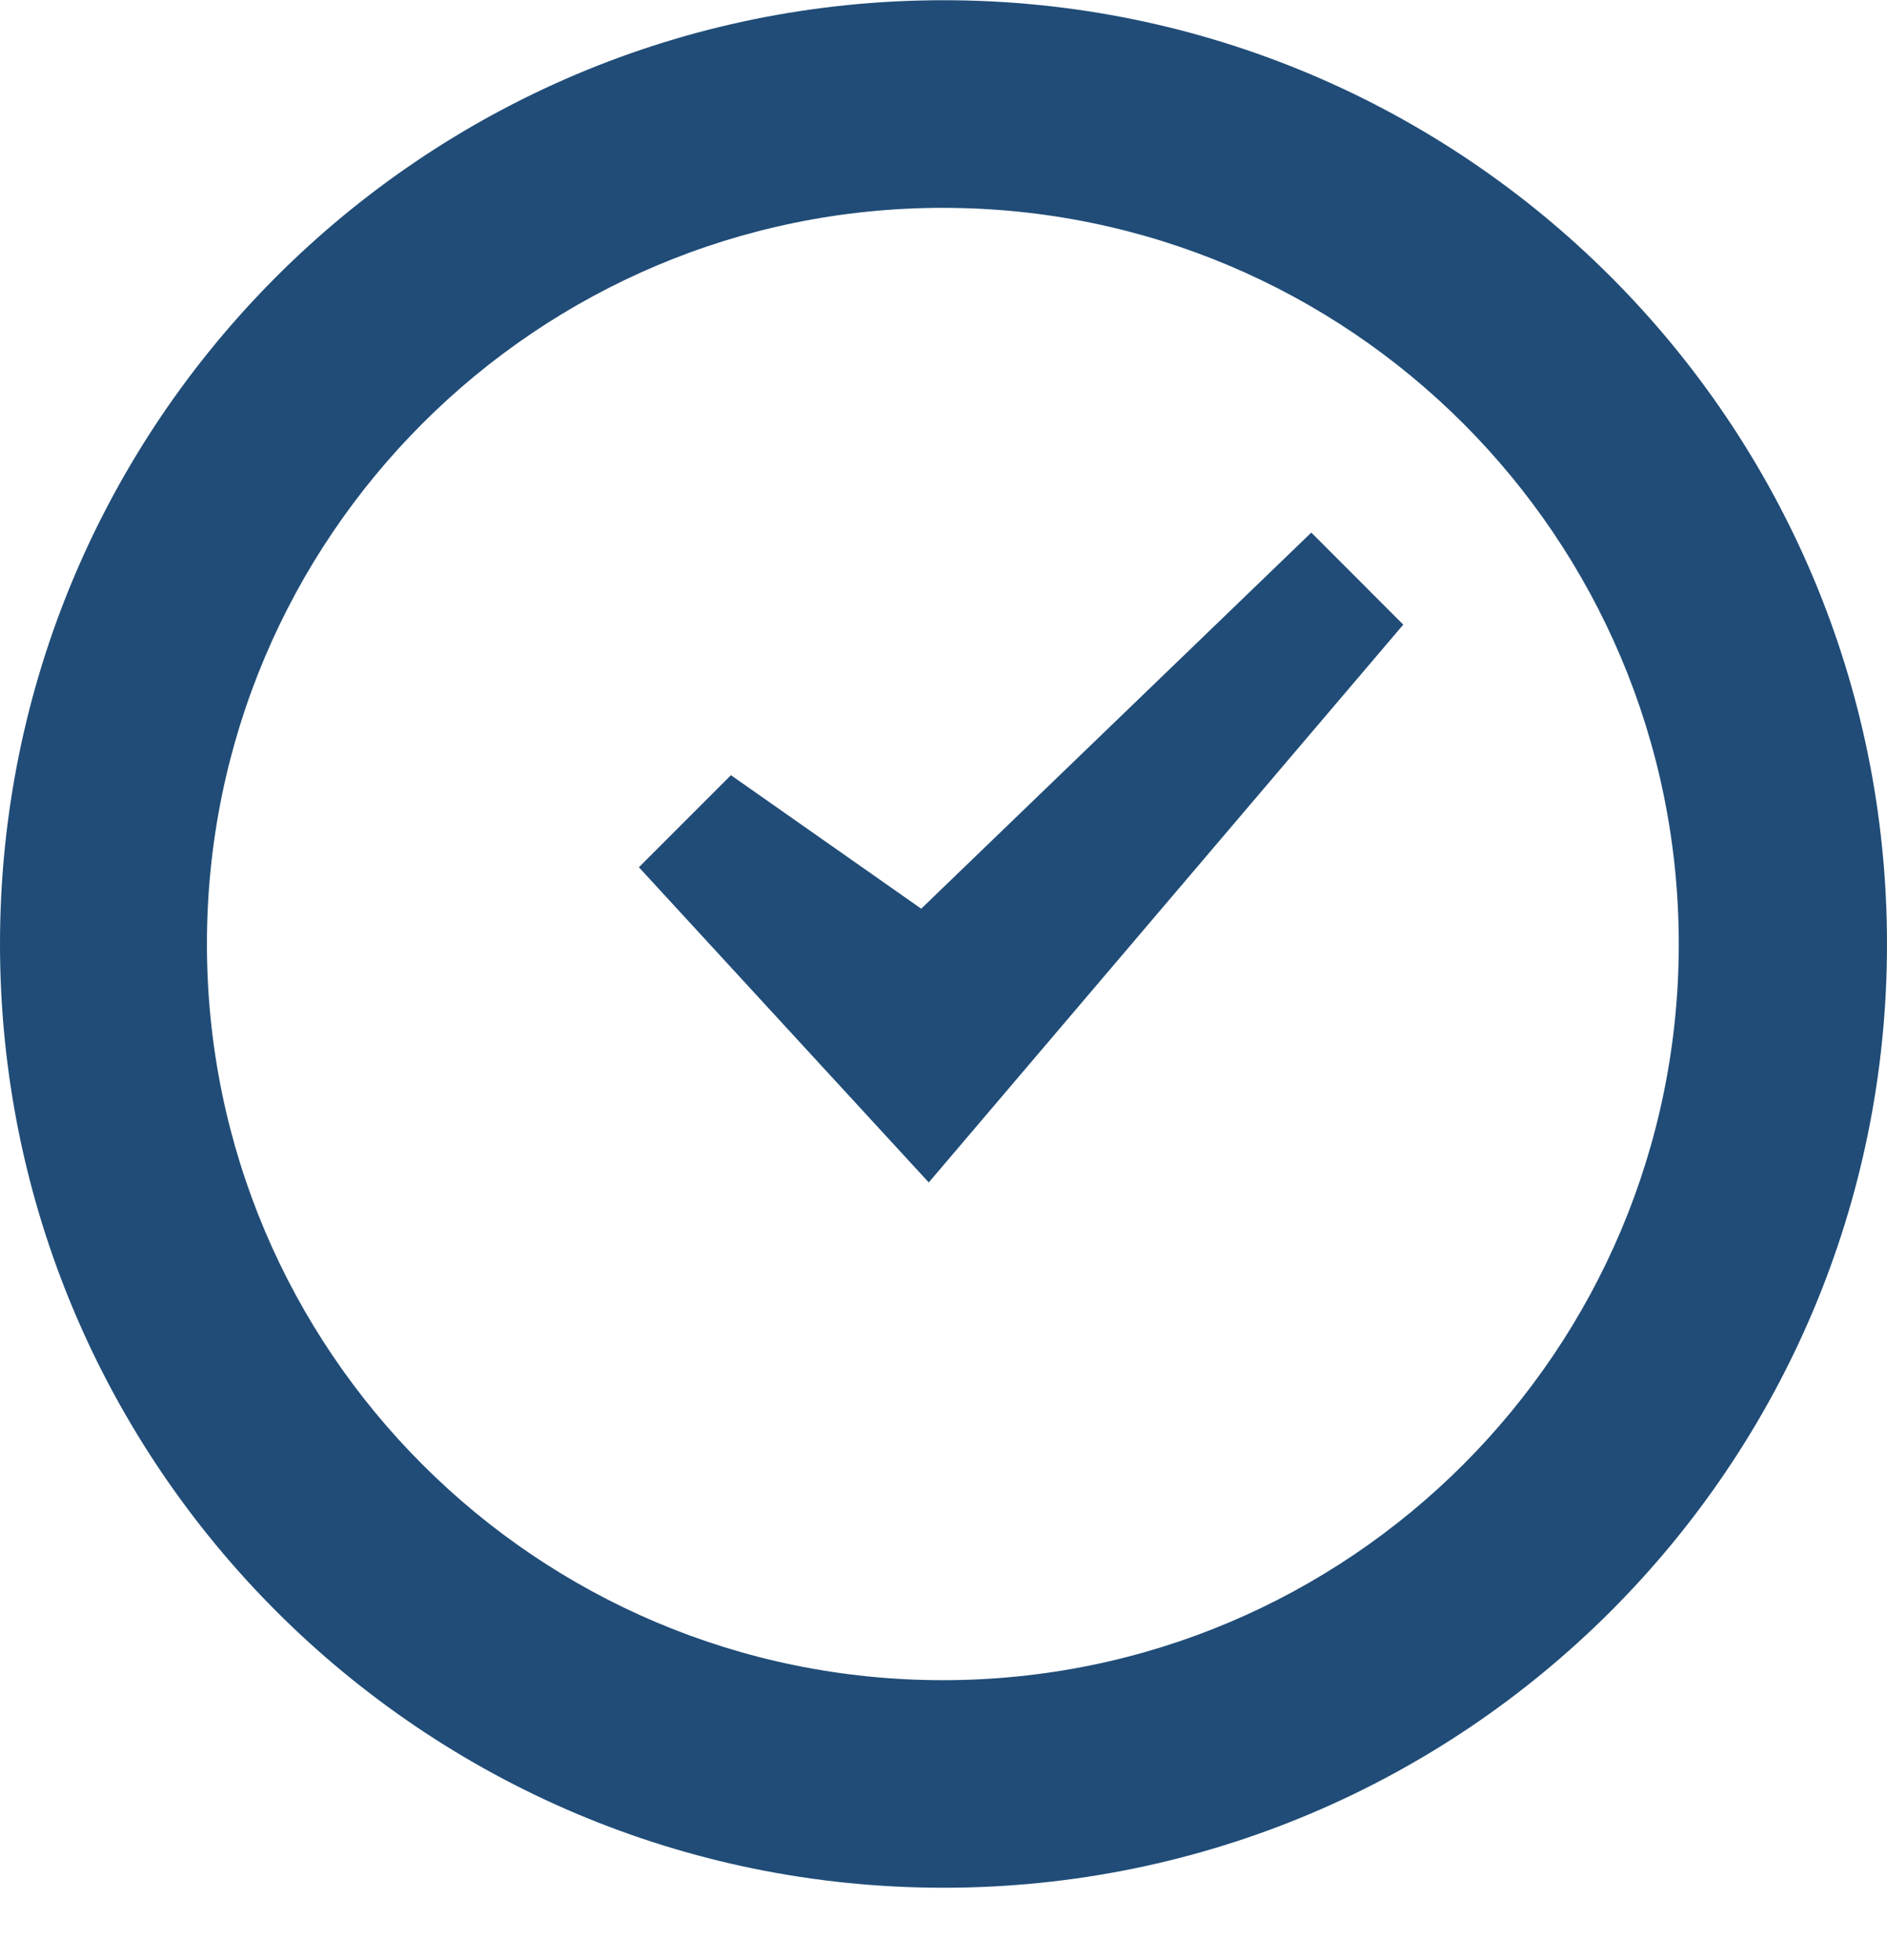 <svg width="26" height="27" viewBox="0 0 26 27" fill="none" xmlns="http://www.w3.org/2000/svg">
<path fill-rule="evenodd" clip-rule="evenodd" d="M13 0.003C20.18 0.003 26 5.824 26 13.004C26 20.183 20.18 26.003 13 26.003C5.82 26.003 0 20.183 0 13.004C0 5.824 5.82 0.003 13 0.003ZM12.991 23.144C18.592 23.144 23.131 18.604 23.131 13.004C23.131 7.403 18.592 2.863 12.991 2.863C7.391 2.863 2.851 7.403 2.851 13.004C2.851 18.604 7.391 23.144 12.991 23.144ZM18.068 7.336L12.693 12.517L10.071 10.678L8.803 11.946L12.797 16.288L19.335 8.604L18.068 7.336Z" fill="#204C77"/>
</svg>

